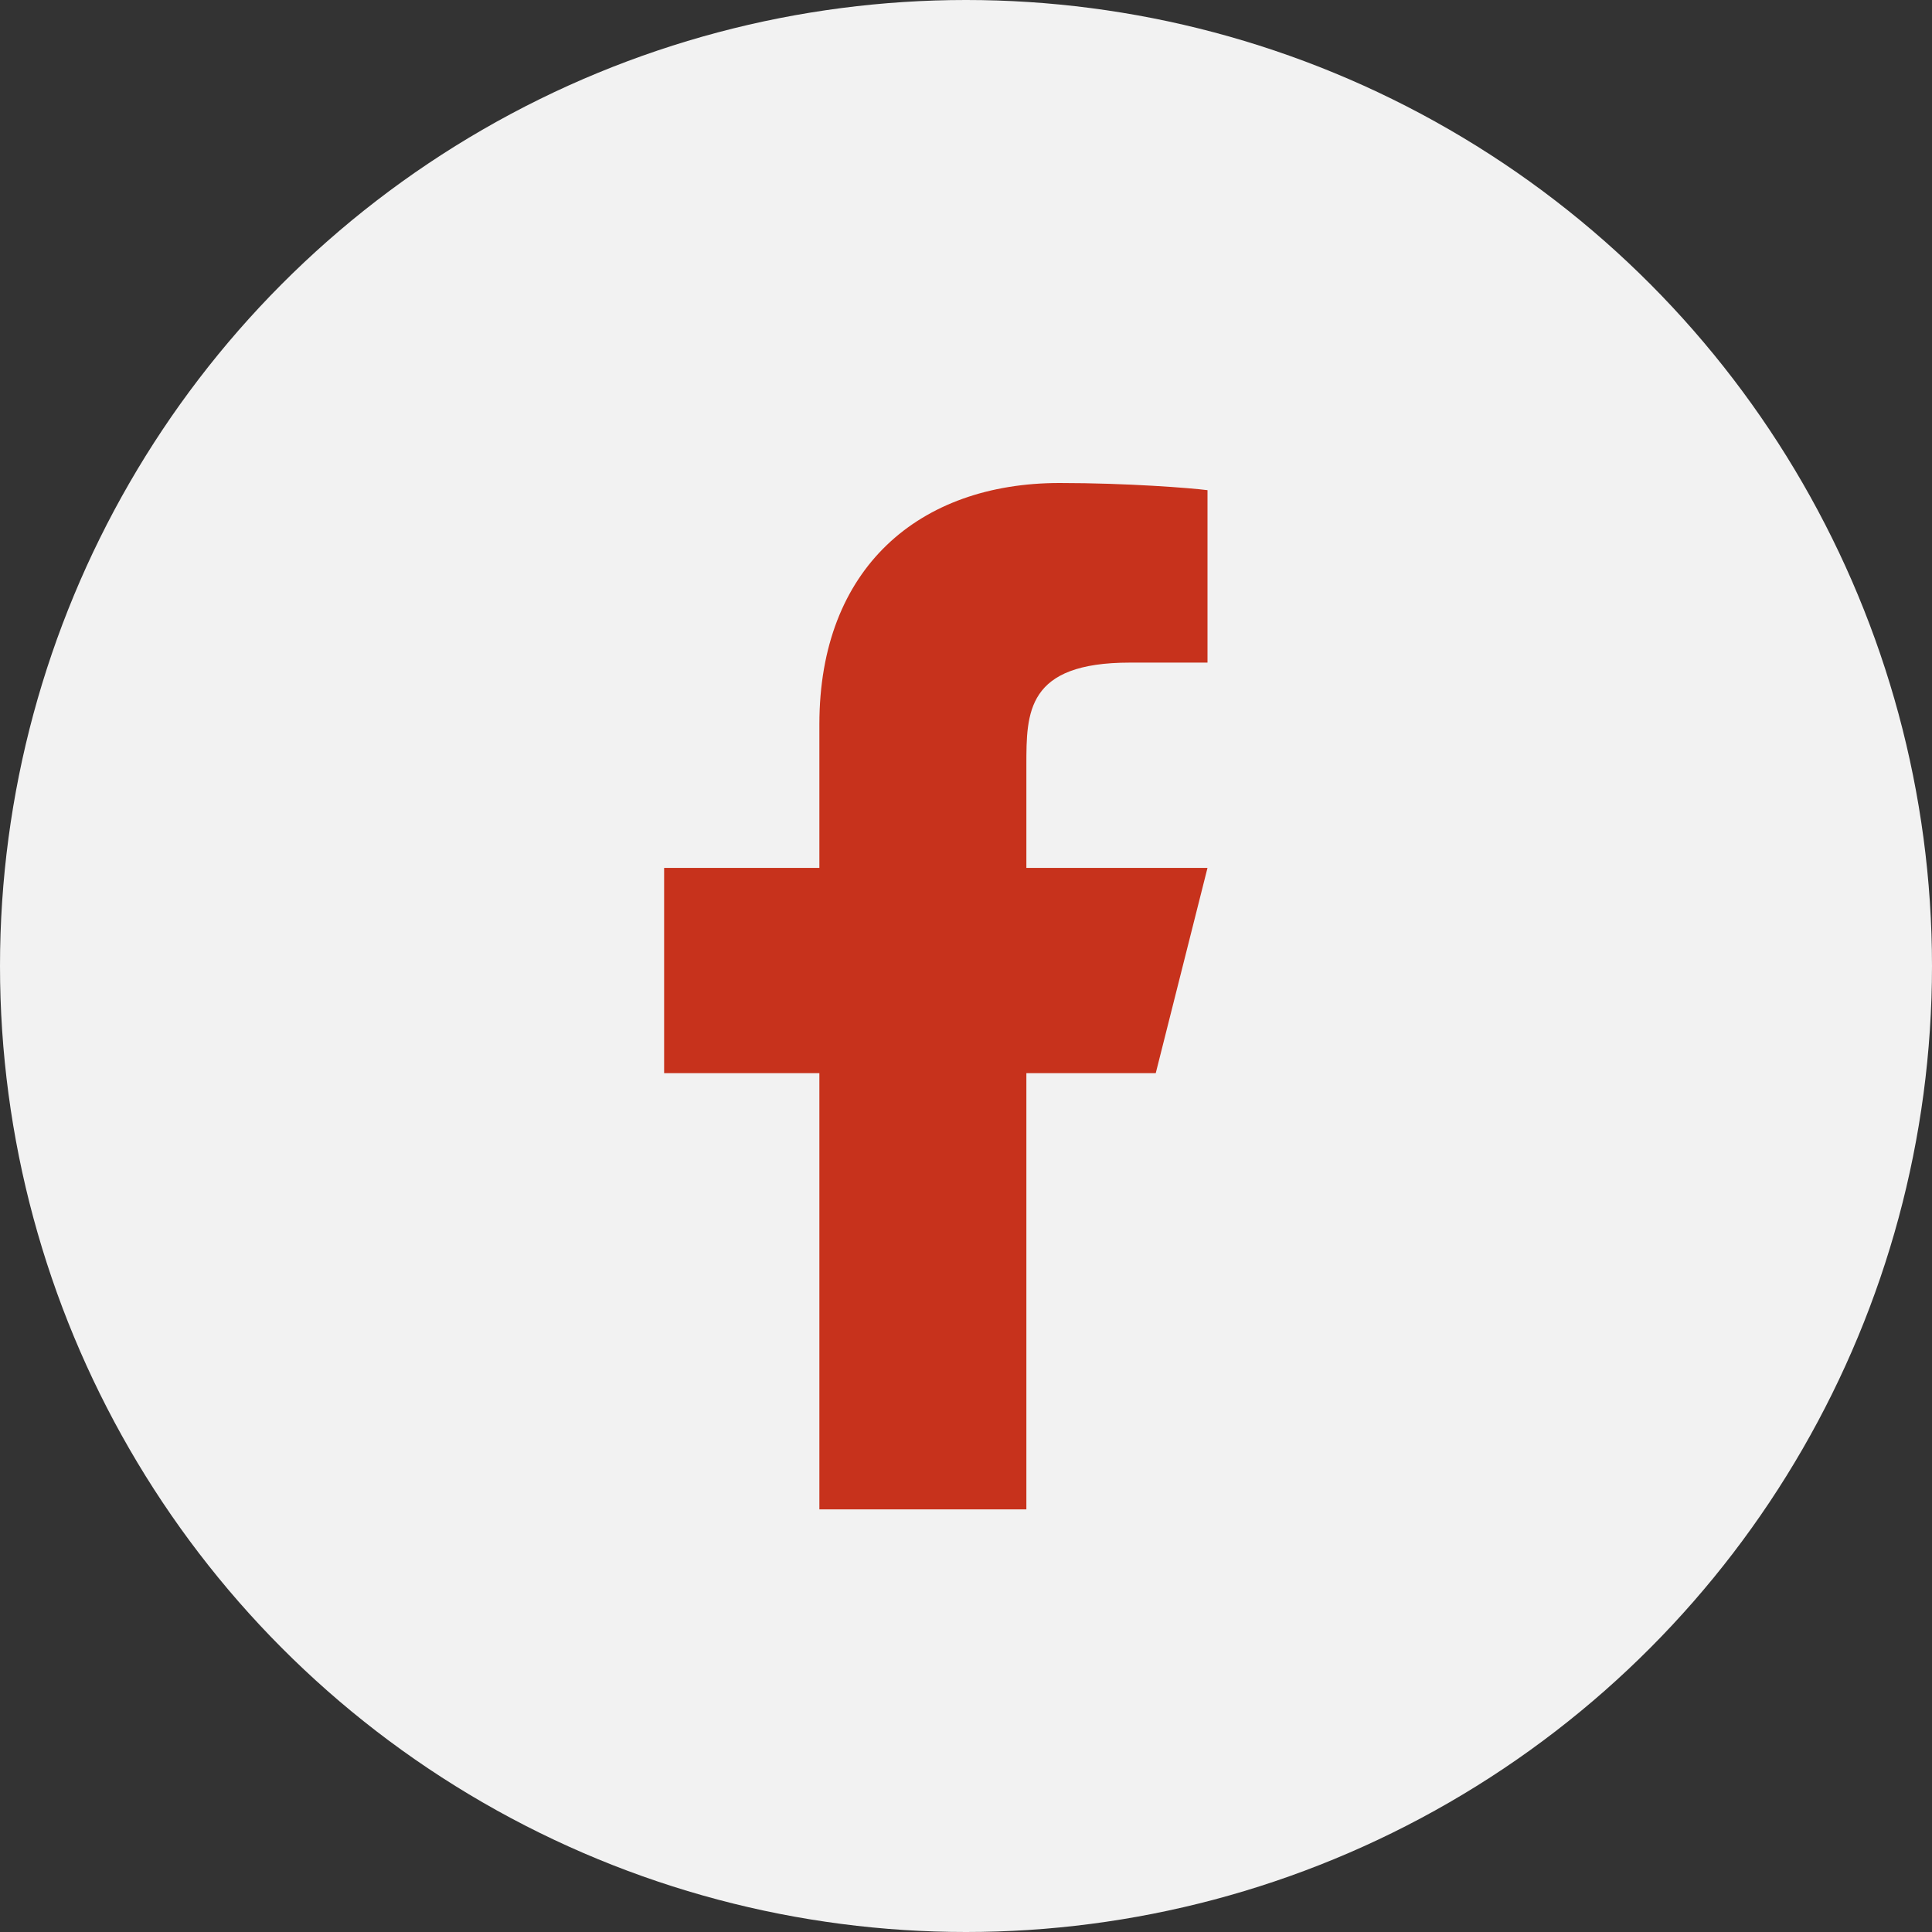 <svg width="28" height="28" viewBox="0 0 28 28" fill="none" xmlns="http://www.w3.org/2000/svg">
<rect x="0" y="0" width="28" height="28" fill="#333333" stroke="none"/>
<circle cx="14" cy="14" r="14" fill="#F2F2F2"/>
<path d="M14.875 15.553H16.75L17.5 12.578H14.875V11.091C14.875 10.325 14.875 9.603 16.375 9.603H17.5V7.104C17.256 7.072 16.332 7 15.357 7C13.321 7 11.875 8.232 11.875 10.496V12.578H9.625V15.553H11.875V21.875H14.875V15.553Z" fill="#C7321C"/>
</svg>
